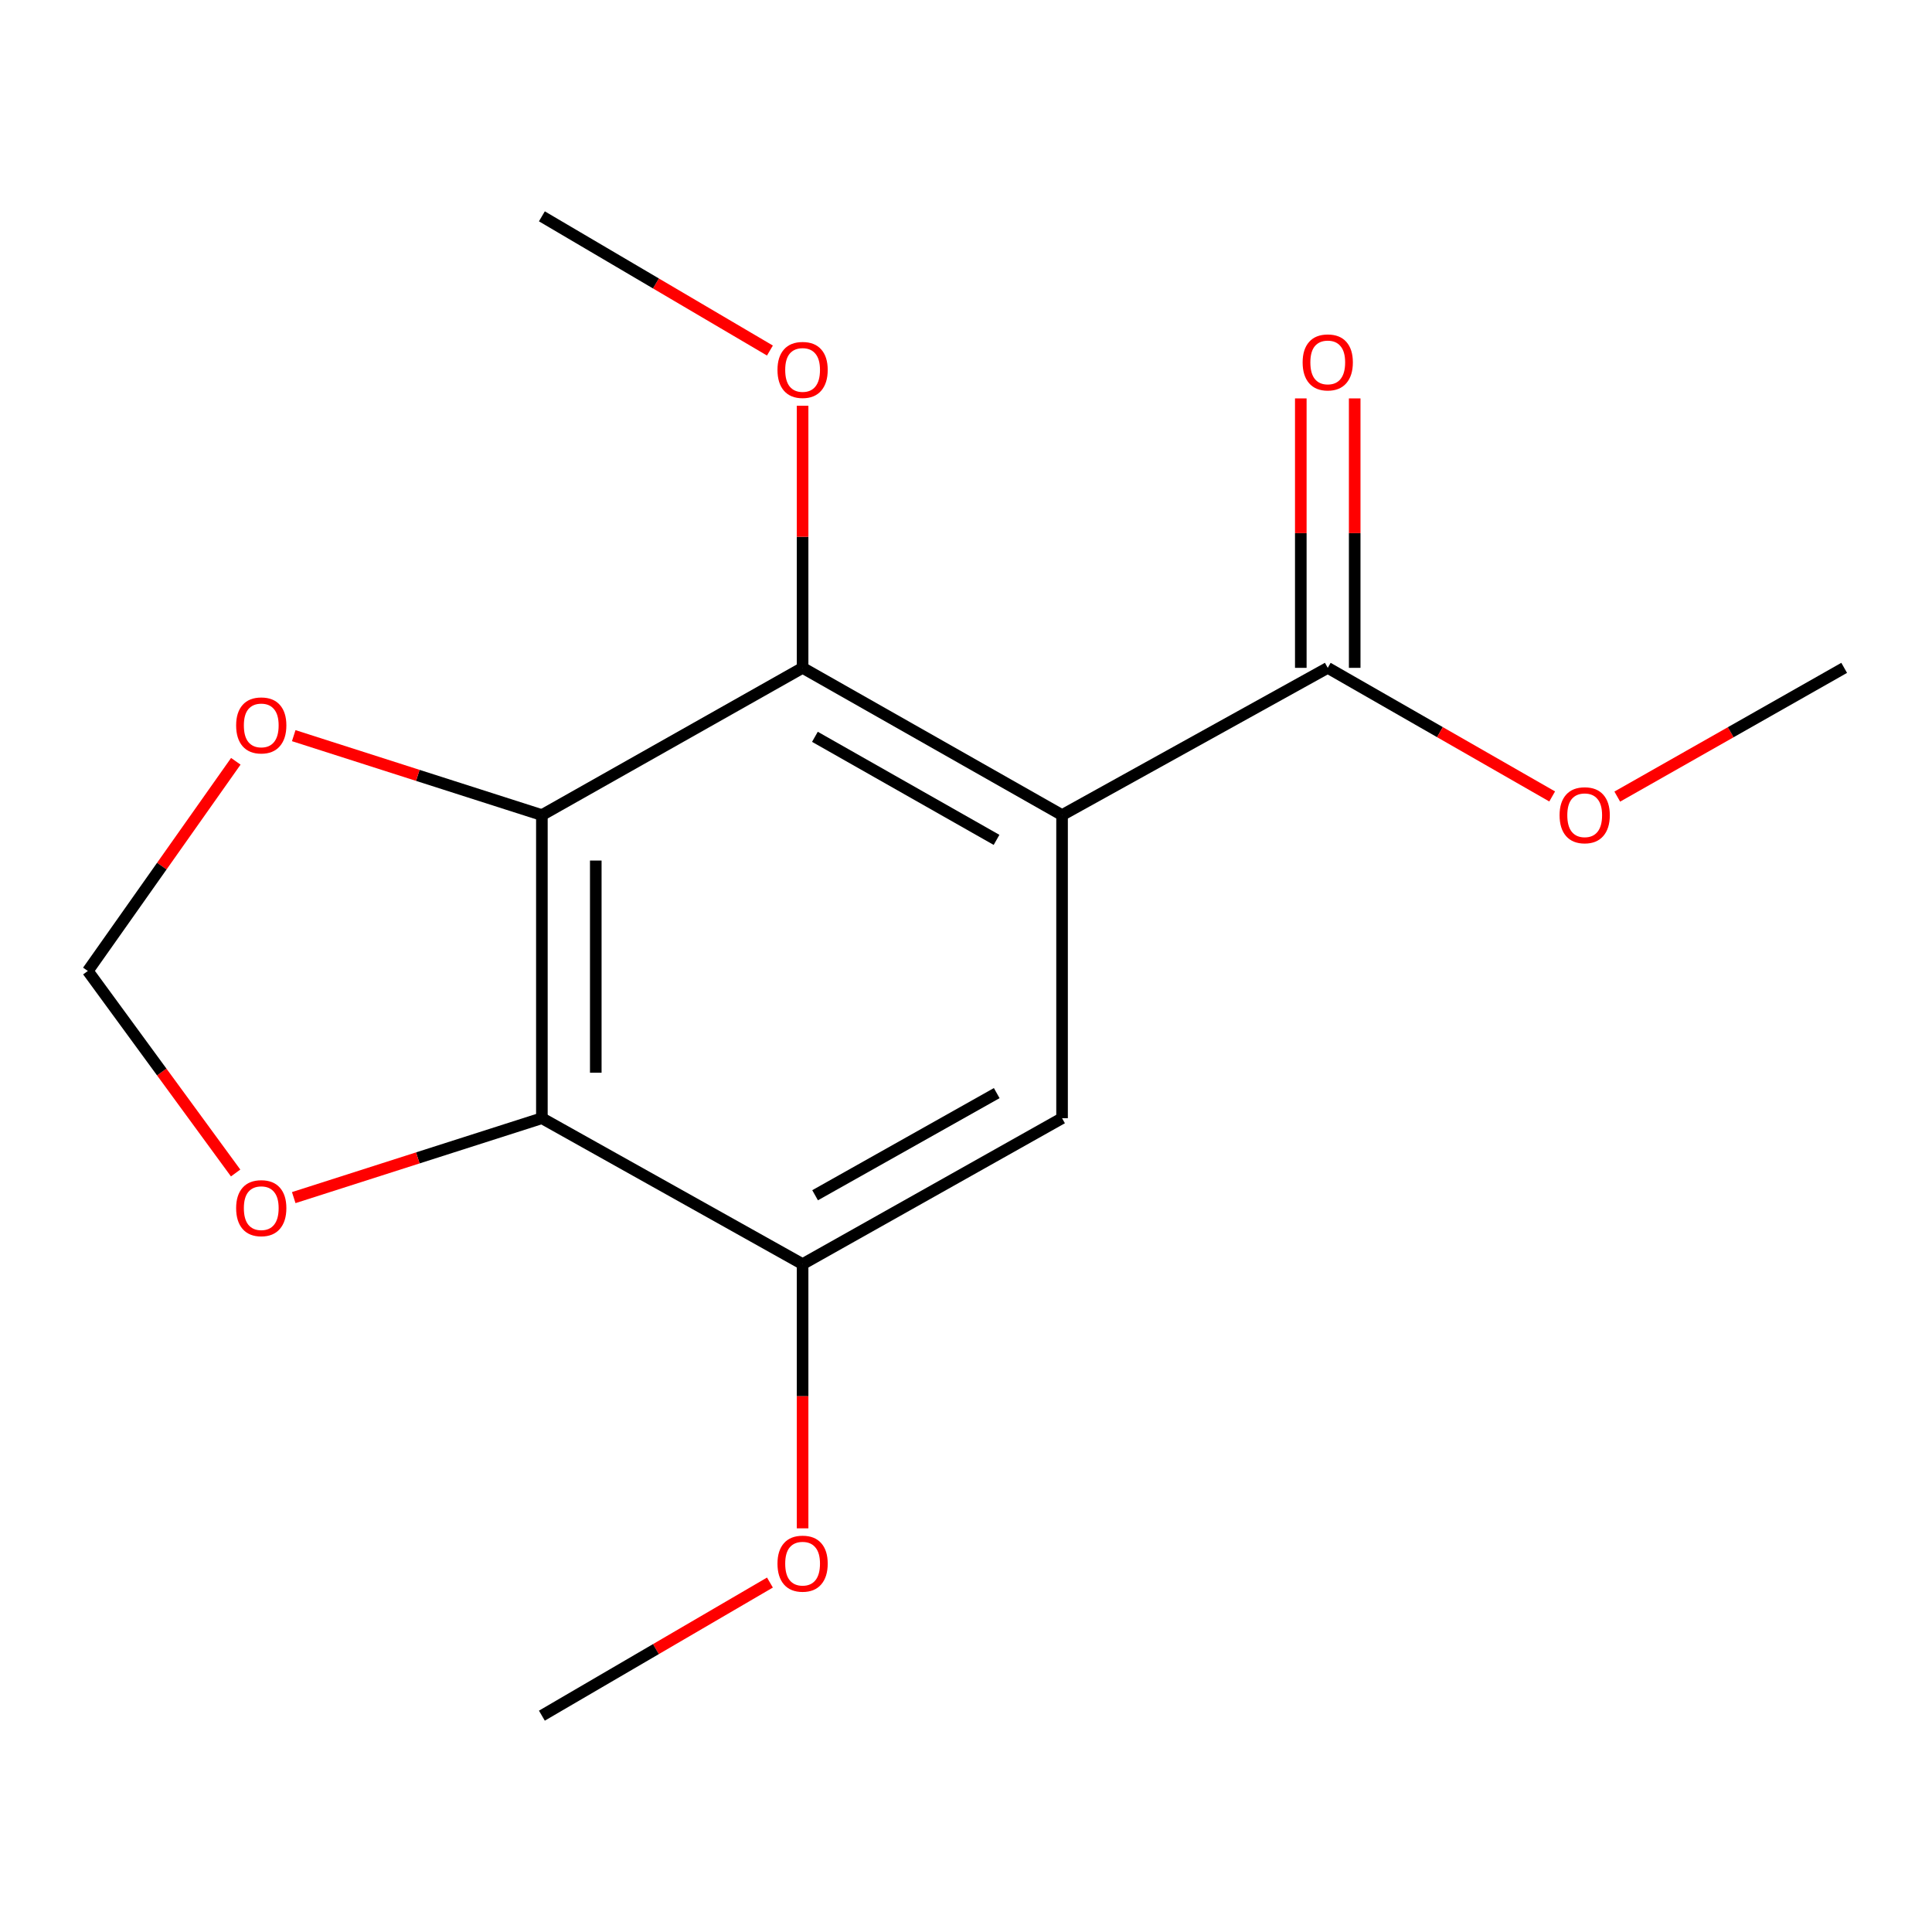 <?xml version='1.0' encoding='iso-8859-1'?>
<svg version='1.1' baseProfile='full'
              xmlns='http://www.w3.org/2000/svg'
                      xmlns:rdkit='http://www.rdkit.org/xml'
                      xmlns:xlink='http://www.w3.org/1999/xlink'
                  xml:space='preserve'
width='1000px' height='1000px' viewBox='0 0 1000 1000'>
<!-- END OF HEADER -->
<rect style='opacity:1.0;fill:#FFFFFF;stroke:none' width='1000' height='1000' x='0' y='0'> </rect>
<path class='bond-1' d='M 549.72,421.887 L 415.424,345.68' style='fill:none;fill-rule:evenodd;stroke:#000000;stroke-width:6px;stroke-linecap:butt;stroke-linejoin:miter;stroke-opacity:1' />
<path class='bond-1' d='M 515.807,434.719 L 421.8,381.374' style='fill:none;fill-rule:evenodd;stroke:#000000;stroke-width:6px;stroke-linecap:butt;stroke-linejoin:miter;stroke-opacity:1' />
<path class='bond-3' d='M 549.72,421.887 L 549.72,578.78' style='fill:none;fill-rule:evenodd;stroke:#000000;stroke-width:6px;stroke-linecap:butt;stroke-linejoin:miter;stroke-opacity:1' />
<path class='bond-5' d='M 549.72,421.887 L 687.24,345.68' style='fill:none;fill-rule:evenodd;stroke:#000000;stroke-width:6px;stroke-linecap:butt;stroke-linejoin:miter;stroke-opacity:1' />
<path class='bond-0' d='M 280.477,421.887 L 415.424,345.68' style='fill:none;fill-rule:evenodd;stroke:#000000;stroke-width:6px;stroke-linecap:butt;stroke-linejoin:miter;stroke-opacity:1' />
<path class='bond-6' d='M 280.477,421.887 L 216.256,401.33' style='fill:none;fill-rule:evenodd;stroke:#000000;stroke-width:6px;stroke-linecap:butt;stroke-linejoin:miter;stroke-opacity:1' />
<path class='bond-6' d='M 216.256,401.33 L 152.036,380.772' style='fill:none;fill-rule:evenodd;stroke:#FF0000;stroke-width:6px;stroke-linecap:butt;stroke-linejoin:miter;stroke-opacity:1' />
<path class='bond-16' d='M 280.477,421.887 L 280.477,578.78' style='fill:none;fill-rule:evenodd;stroke:#000000;stroke-width:6px;stroke-linecap:butt;stroke-linejoin:miter;stroke-opacity:1' />
<path class='bond-16' d='M 308.374,445.421 L 308.374,555.246' style='fill:none;fill-rule:evenodd;stroke:#000000;stroke-width:6px;stroke-linecap:butt;stroke-linejoin:miter;stroke-opacity:1' />
<path class='bond-10' d='M 415.424,345.68 L 415.424,277.843' style='fill:none;fill-rule:evenodd;stroke:#000000;stroke-width:6px;stroke-linecap:butt;stroke-linejoin:miter;stroke-opacity:1' />
<path class='bond-10' d='M 415.424,277.843 L 415.424,210.007' style='fill:none;fill-rule:evenodd;stroke:#FF0000;stroke-width:6px;stroke-linecap:butt;stroke-linejoin:miter;stroke-opacity:1' />
<path class='bond-2' d='M 280.477,578.78 L 415.424,654.305' style='fill:none;fill-rule:evenodd;stroke:#000000;stroke-width:6px;stroke-linecap:butt;stroke-linejoin:miter;stroke-opacity:1' />
<path class='bond-7' d='M 280.477,578.78 L 216.256,599.33' style='fill:none;fill-rule:evenodd;stroke:#000000;stroke-width:6px;stroke-linecap:butt;stroke-linejoin:miter;stroke-opacity:1' />
<path class='bond-7' d='M 216.256,599.33 L 152.036,619.88' style='fill:none;fill-rule:evenodd;stroke:#FF0000;stroke-width:6px;stroke-linecap:butt;stroke-linejoin:miter;stroke-opacity:1' />
<path class='bond-4' d='M 549.72,578.78 L 415.424,654.305' style='fill:none;fill-rule:evenodd;stroke:#000000;stroke-width:6px;stroke-linecap:butt;stroke-linejoin:miter;stroke-opacity:1' />
<path class='bond-4' d='M 515.901,565.792 L 421.893,618.66' style='fill:none;fill-rule:evenodd;stroke:#000000;stroke-width:6px;stroke-linecap:butt;stroke-linejoin:miter;stroke-opacity:1' />
<path class='bond-12' d='M 415.424,654.305 L 415.424,722.686' style='fill:none;fill-rule:evenodd;stroke:#000000;stroke-width:6px;stroke-linecap:butt;stroke-linejoin:miter;stroke-opacity:1' />
<path class='bond-12' d='M 415.424,722.686 L 415.424,791.067' style='fill:none;fill-rule:evenodd;stroke:#FF0000;stroke-width:6px;stroke-linecap:butt;stroke-linejoin:miter;stroke-opacity:1' />
<path class='bond-9' d='M 701.188,345.68 L 701.188,275.947' style='fill:none;fill-rule:evenodd;stroke:#000000;stroke-width:6px;stroke-linecap:butt;stroke-linejoin:miter;stroke-opacity:1' />
<path class='bond-9' d='M 701.188,275.947 L 701.188,206.214' style='fill:none;fill-rule:evenodd;stroke:#FF0000;stroke-width:6px;stroke-linecap:butt;stroke-linejoin:miter;stroke-opacity:1' />
<path class='bond-9' d='M 673.291,345.68 L 673.291,275.947' style='fill:none;fill-rule:evenodd;stroke:#000000;stroke-width:6px;stroke-linecap:butt;stroke-linejoin:miter;stroke-opacity:1' />
<path class='bond-9' d='M 673.291,275.947 L 673.291,206.214' style='fill:none;fill-rule:evenodd;stroke:#FF0000;stroke-width:6px;stroke-linecap:butt;stroke-linejoin:miter;stroke-opacity:1' />
<path class='bond-11' d='M 687.24,345.68 L 745.321,378.961' style='fill:none;fill-rule:evenodd;stroke:#000000;stroke-width:6px;stroke-linecap:butt;stroke-linejoin:miter;stroke-opacity:1' />
<path class='bond-11' d='M 745.321,378.961 L 803.402,412.242' style='fill:none;fill-rule:evenodd;stroke:#FF0000;stroke-width:6px;stroke-linecap:butt;stroke-linejoin:miter;stroke-opacity:1' />
<path class='bond-8' d='M 122.058,394.042 L 83.756,448.308' style='fill:none;fill-rule:evenodd;stroke:#FF0000;stroke-width:6px;stroke-linecap:butt;stroke-linejoin:miter;stroke-opacity:1' />
<path class='bond-8' d='M 83.756,448.308 L 45.455,502.573' style='fill:none;fill-rule:evenodd;stroke:#000000;stroke-width:6px;stroke-linecap:butt;stroke-linejoin:miter;stroke-opacity:1' />
<path class='bond-17' d='M 121.964,607.14 L 83.71,554.856' style='fill:none;fill-rule:evenodd;stroke:#FF0000;stroke-width:6px;stroke-linecap:butt;stroke-linejoin:miter;stroke-opacity:1' />
<path class='bond-17' d='M 83.71,554.856 L 45.455,502.573' style='fill:none;fill-rule:evenodd;stroke:#000000;stroke-width:6px;stroke-linecap:butt;stroke-linejoin:miter;stroke-opacity:1' />
<path class='bond-13' d='M 398.509,181.436 L 339.493,146.706' style='fill:none;fill-rule:evenodd;stroke:#FF0000;stroke-width:6px;stroke-linecap:butt;stroke-linejoin:miter;stroke-opacity:1' />
<path class='bond-13' d='M 339.493,146.706 L 280.477,111.975' style='fill:none;fill-rule:evenodd;stroke:#000000;stroke-width:6px;stroke-linecap:butt;stroke-linejoin:miter;stroke-opacity:1' />
<path class='bond-14' d='M 837.094,412.32 L 895.82,379' style='fill:none;fill-rule:evenodd;stroke:#FF0000;stroke-width:6px;stroke-linecap:butt;stroke-linejoin:miter;stroke-opacity:1' />
<path class='bond-14' d='M 895.82,379 L 954.545,345.68' style='fill:none;fill-rule:evenodd;stroke:#000000;stroke-width:6px;stroke-linecap:butt;stroke-linejoin:miter;stroke-opacity:1' />
<path class='bond-15' d='M 398.517,819.128 L 339.497,853.577' style='fill:none;fill-rule:evenodd;stroke:#FF0000;stroke-width:6px;stroke-linecap:butt;stroke-linejoin:miter;stroke-opacity:1' />
<path class='bond-15' d='M 339.497,853.577 L 280.477,888.025' style='fill:none;fill-rule:evenodd;stroke:#000000;stroke-width:6px;stroke-linecap:butt;stroke-linejoin:miter;stroke-opacity:1' />
<path  class='atom-7' d='M 122.223 375.471
Q 122.223 368.671, 125.583 364.871
Q 128.943 361.071, 135.223 361.071
Q 141.503 361.071, 144.863 364.871
Q 148.223 368.671, 148.223 375.471
Q 148.223 382.351, 144.823 386.271
Q 141.423 390.151, 135.223 390.151
Q 128.983 390.151, 125.583 386.271
Q 122.223 382.391, 122.223 375.471
M 135.223 386.951
Q 139.543 386.951, 141.863 384.071
Q 144.223 381.151, 144.223 375.471
Q 144.223 369.911, 141.863 367.111
Q 139.543 364.271, 135.223 364.271
Q 130.903 364.271, 128.543 367.071
Q 126.223 369.871, 126.223 375.471
Q 126.223 381.191, 128.543 384.071
Q 130.903 386.951, 135.223 386.951
' fill='#FF0000'/>
<path  class='atom-8' d='M 122.223 625.34
Q 122.223 618.54, 125.583 614.74
Q 128.943 610.94, 135.223 610.94
Q 141.503 610.94, 144.863 614.74
Q 148.223 618.54, 148.223 625.34
Q 148.223 632.22, 144.823 636.14
Q 141.423 640.02, 135.223 640.02
Q 128.983 640.02, 125.583 636.14
Q 122.223 632.26, 122.223 625.34
M 135.223 636.82
Q 139.543 636.82, 141.863 633.94
Q 144.223 631.02, 144.223 625.34
Q 144.223 619.78, 141.863 616.98
Q 139.543 614.14, 135.223 614.14
Q 130.903 614.14, 128.543 616.94
Q 126.223 619.74, 126.223 625.34
Q 126.223 631.06, 128.543 633.94
Q 130.903 636.82, 135.223 636.82
' fill='#FF0000'/>
<path  class='atom-10' d='M 674.24 187.58
Q 674.24 180.78, 677.6 176.98
Q 680.96 173.18, 687.24 173.18
Q 693.52 173.18, 696.88 176.98
Q 700.24 180.78, 700.24 187.58
Q 700.24 194.46, 696.84 198.38
Q 693.44 202.26, 687.24 202.26
Q 681 202.26, 677.6 198.38
Q 674.24 194.5, 674.24 187.58
M 687.24 199.06
Q 691.56 199.06, 693.88 196.18
Q 696.24 193.26, 696.24 187.58
Q 696.24 182.02, 693.88 179.22
Q 691.56 176.38, 687.24 176.38
Q 682.92 176.38, 680.56 179.18
Q 678.24 181.98, 678.24 187.58
Q 678.24 193.3, 680.56 196.18
Q 682.92 199.06, 687.24 199.06
' fill='#FF0000'/>
<path  class='atom-11' d='M 402.424 191.47
Q 402.424 184.67, 405.784 180.87
Q 409.144 177.07, 415.424 177.07
Q 421.704 177.07, 425.064 180.87
Q 428.424 184.67, 428.424 191.47
Q 428.424 198.35, 425.024 202.27
Q 421.624 206.15, 415.424 206.15
Q 409.184 206.15, 405.784 202.27
Q 402.424 198.39, 402.424 191.47
M 415.424 202.95
Q 419.744 202.95, 422.064 200.07
Q 424.424 197.15, 424.424 191.47
Q 424.424 185.91, 422.064 183.11
Q 419.744 180.27, 415.424 180.27
Q 411.104 180.27, 408.744 183.07
Q 406.424 185.87, 406.424 191.47
Q 406.424 197.19, 408.744 200.07
Q 411.104 202.95, 415.424 202.95
' fill='#FF0000'/>
<path  class='atom-12' d='M 807.234 421.967
Q 807.234 415.167, 810.594 411.367
Q 813.954 407.567, 820.234 407.567
Q 826.514 407.567, 829.874 411.367
Q 833.234 415.167, 833.234 421.967
Q 833.234 428.847, 829.834 432.767
Q 826.434 436.647, 820.234 436.647
Q 813.994 436.647, 810.594 432.767
Q 807.234 428.887, 807.234 421.967
M 820.234 433.447
Q 824.554 433.447, 826.874 430.567
Q 829.234 427.647, 829.234 421.967
Q 829.234 416.407, 826.874 413.607
Q 824.554 410.767, 820.234 410.767
Q 815.914 410.767, 813.554 413.567
Q 811.234 416.367, 811.234 421.967
Q 811.234 427.687, 813.554 430.567
Q 815.914 433.447, 820.234 433.447
' fill='#FF0000'/>
<path  class='atom-13' d='M 402.424 809.341
Q 402.424 802.541, 405.784 798.741
Q 409.144 794.941, 415.424 794.941
Q 421.704 794.941, 425.064 798.741
Q 428.424 802.541, 428.424 809.341
Q 428.424 816.221, 425.024 820.141
Q 421.624 824.021, 415.424 824.021
Q 409.184 824.021, 405.784 820.141
Q 402.424 816.261, 402.424 809.341
M 415.424 820.821
Q 419.744 820.821, 422.064 817.941
Q 424.424 815.021, 424.424 809.341
Q 424.424 803.781, 422.064 800.981
Q 419.744 798.141, 415.424 798.141
Q 411.104 798.141, 408.744 800.941
Q 406.424 803.741, 406.424 809.341
Q 406.424 815.061, 408.744 817.941
Q 411.104 820.821, 415.424 820.821
' fill='#FF0000'/>
</svg>
